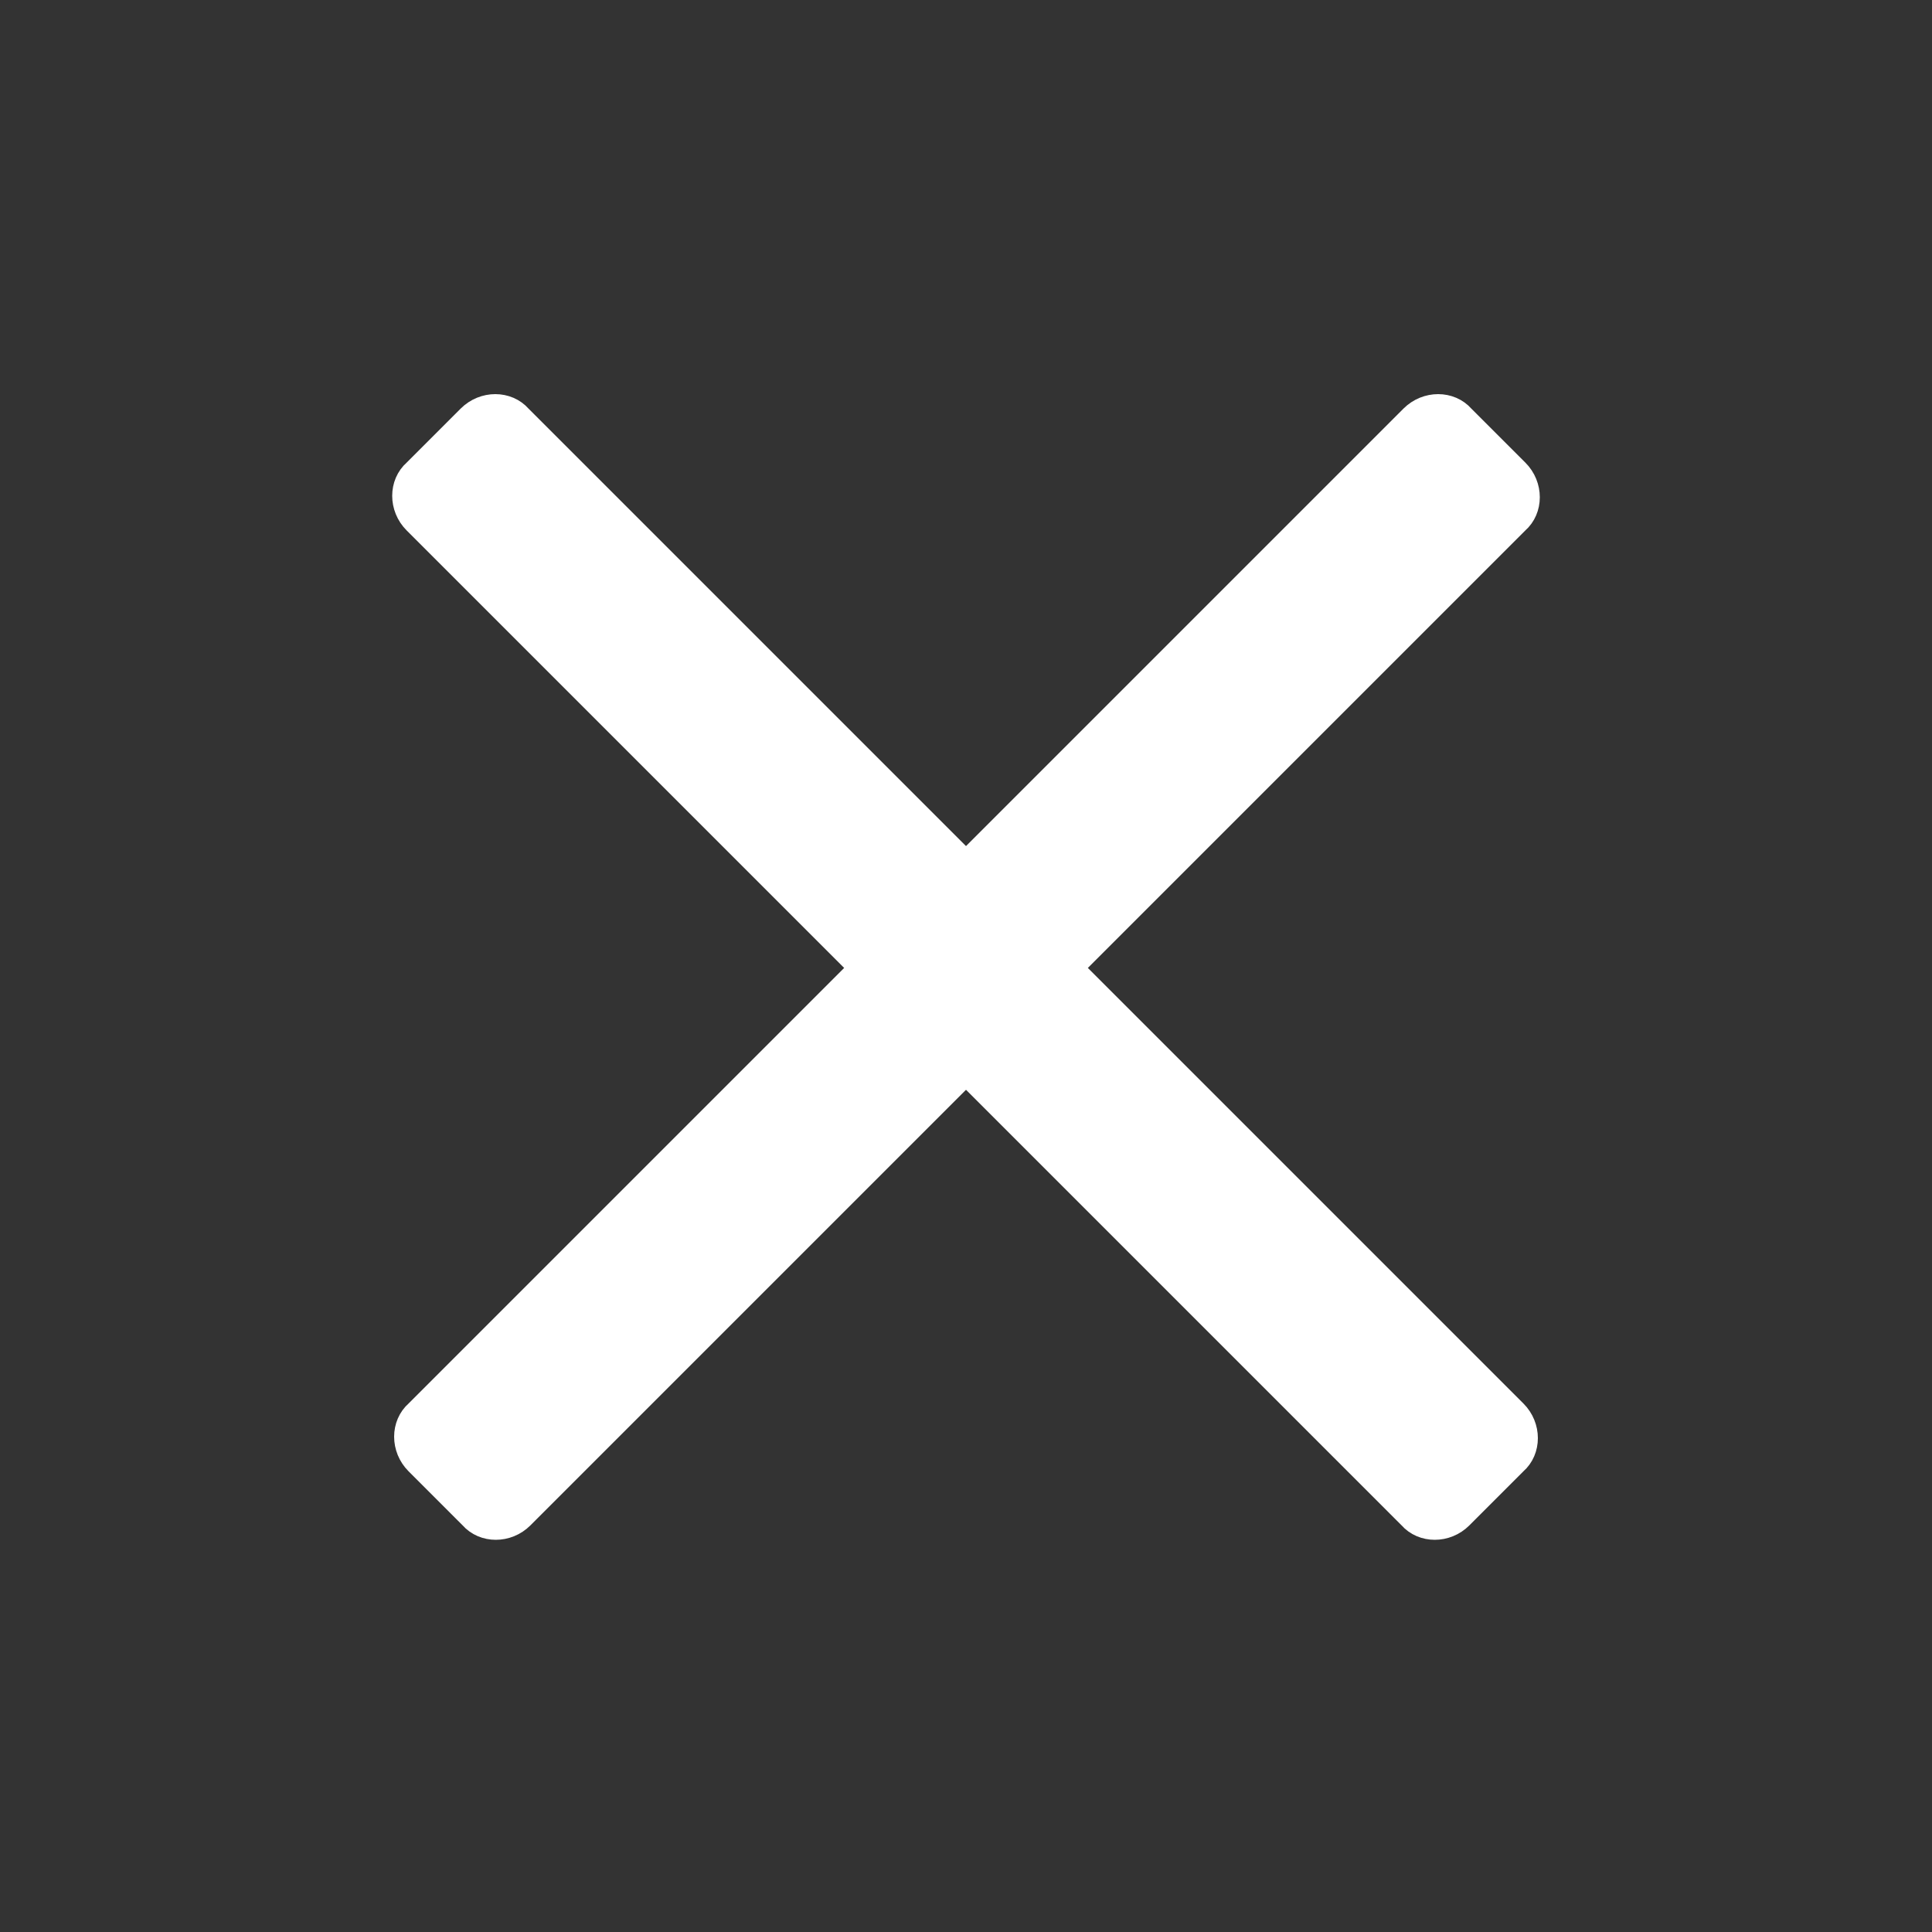 <?xml version="1.0" encoding="utf-8"?>
<!-- Generator: Adobe Illustrator 25.4.5, SVG Export Plug-In . SVG Version: 6.00 Build 0)  -->
<svg version="1.1" id="Layer_1" xmlns="http://www.w3.org/2000/svg" xmlns:xlink="http://www.w3.org/1999/xlink" x="0px" y="0px"
	 viewBox="0 0 100 100" style="enable-background:new 0 0 100 100;" xml:space="preserve">
<rect x="0" y="0" width="100" height="100" fill="#333333" stroke="none"/>
<style type="text/css">
	.st0{fill:#FFFFFF;}
	.st1{fill:none;stroke:#FFFFFF;stroke-miterlimit:10;}
</style>
<g>
	<path class="st0" d="M78.6,24.3c0.8,0.8,0.8,2.1,0,2.8L27.1,78.6c-0.8,0.8-2.1,0.8-2.8,0l-2.8-2.8c-0.8-0.8-0.8-2.1,0-2.8
		l51.5-51.5c0.8-0.8,2.1-0.8,2.8,0L78.6,24.3z"/>
	<path class="st1" d="M78.6,24.3c0.8,0.8,0.8,2.1,0,2.8L27.1,78.6c-0.8,0.8-2.1,0.8-2.8,0l-2.8-2.8c-0.8-0.8-0.8-2.1,0-2.8
		l51.5-51.5c0.8-0.8,2.1-0.8,2.8,0L78.6,24.3z"/>
</g>
<g>
	<path class="st0" d="M75.7,78.6c-0.8,0.8-2.1,0.8-2.8,0L21.4,27.1c-0.8-0.8-0.8-2.1,0-2.8l2.8-2.8c0.8-0.8,2.1-0.8,2.8,0l51.5,51.5
		c0.8,0.8,0.8,2.1,0,2.8L75.7,78.6z"/>
	<path class="st1" d="M75.7,78.6c-0.8,0.8-2.1,0.8-2.8,0L21.4,27.1c-0.8-0.8-0.8-2.1,0-2.8l2.8-2.8c0.8-0.8,2.1-0.8,2.8,0l51.5,51.5
		c0.8,0.8,0.8,2.1,0,2.8L75.7,78.6z"/>
</g>
</svg>
